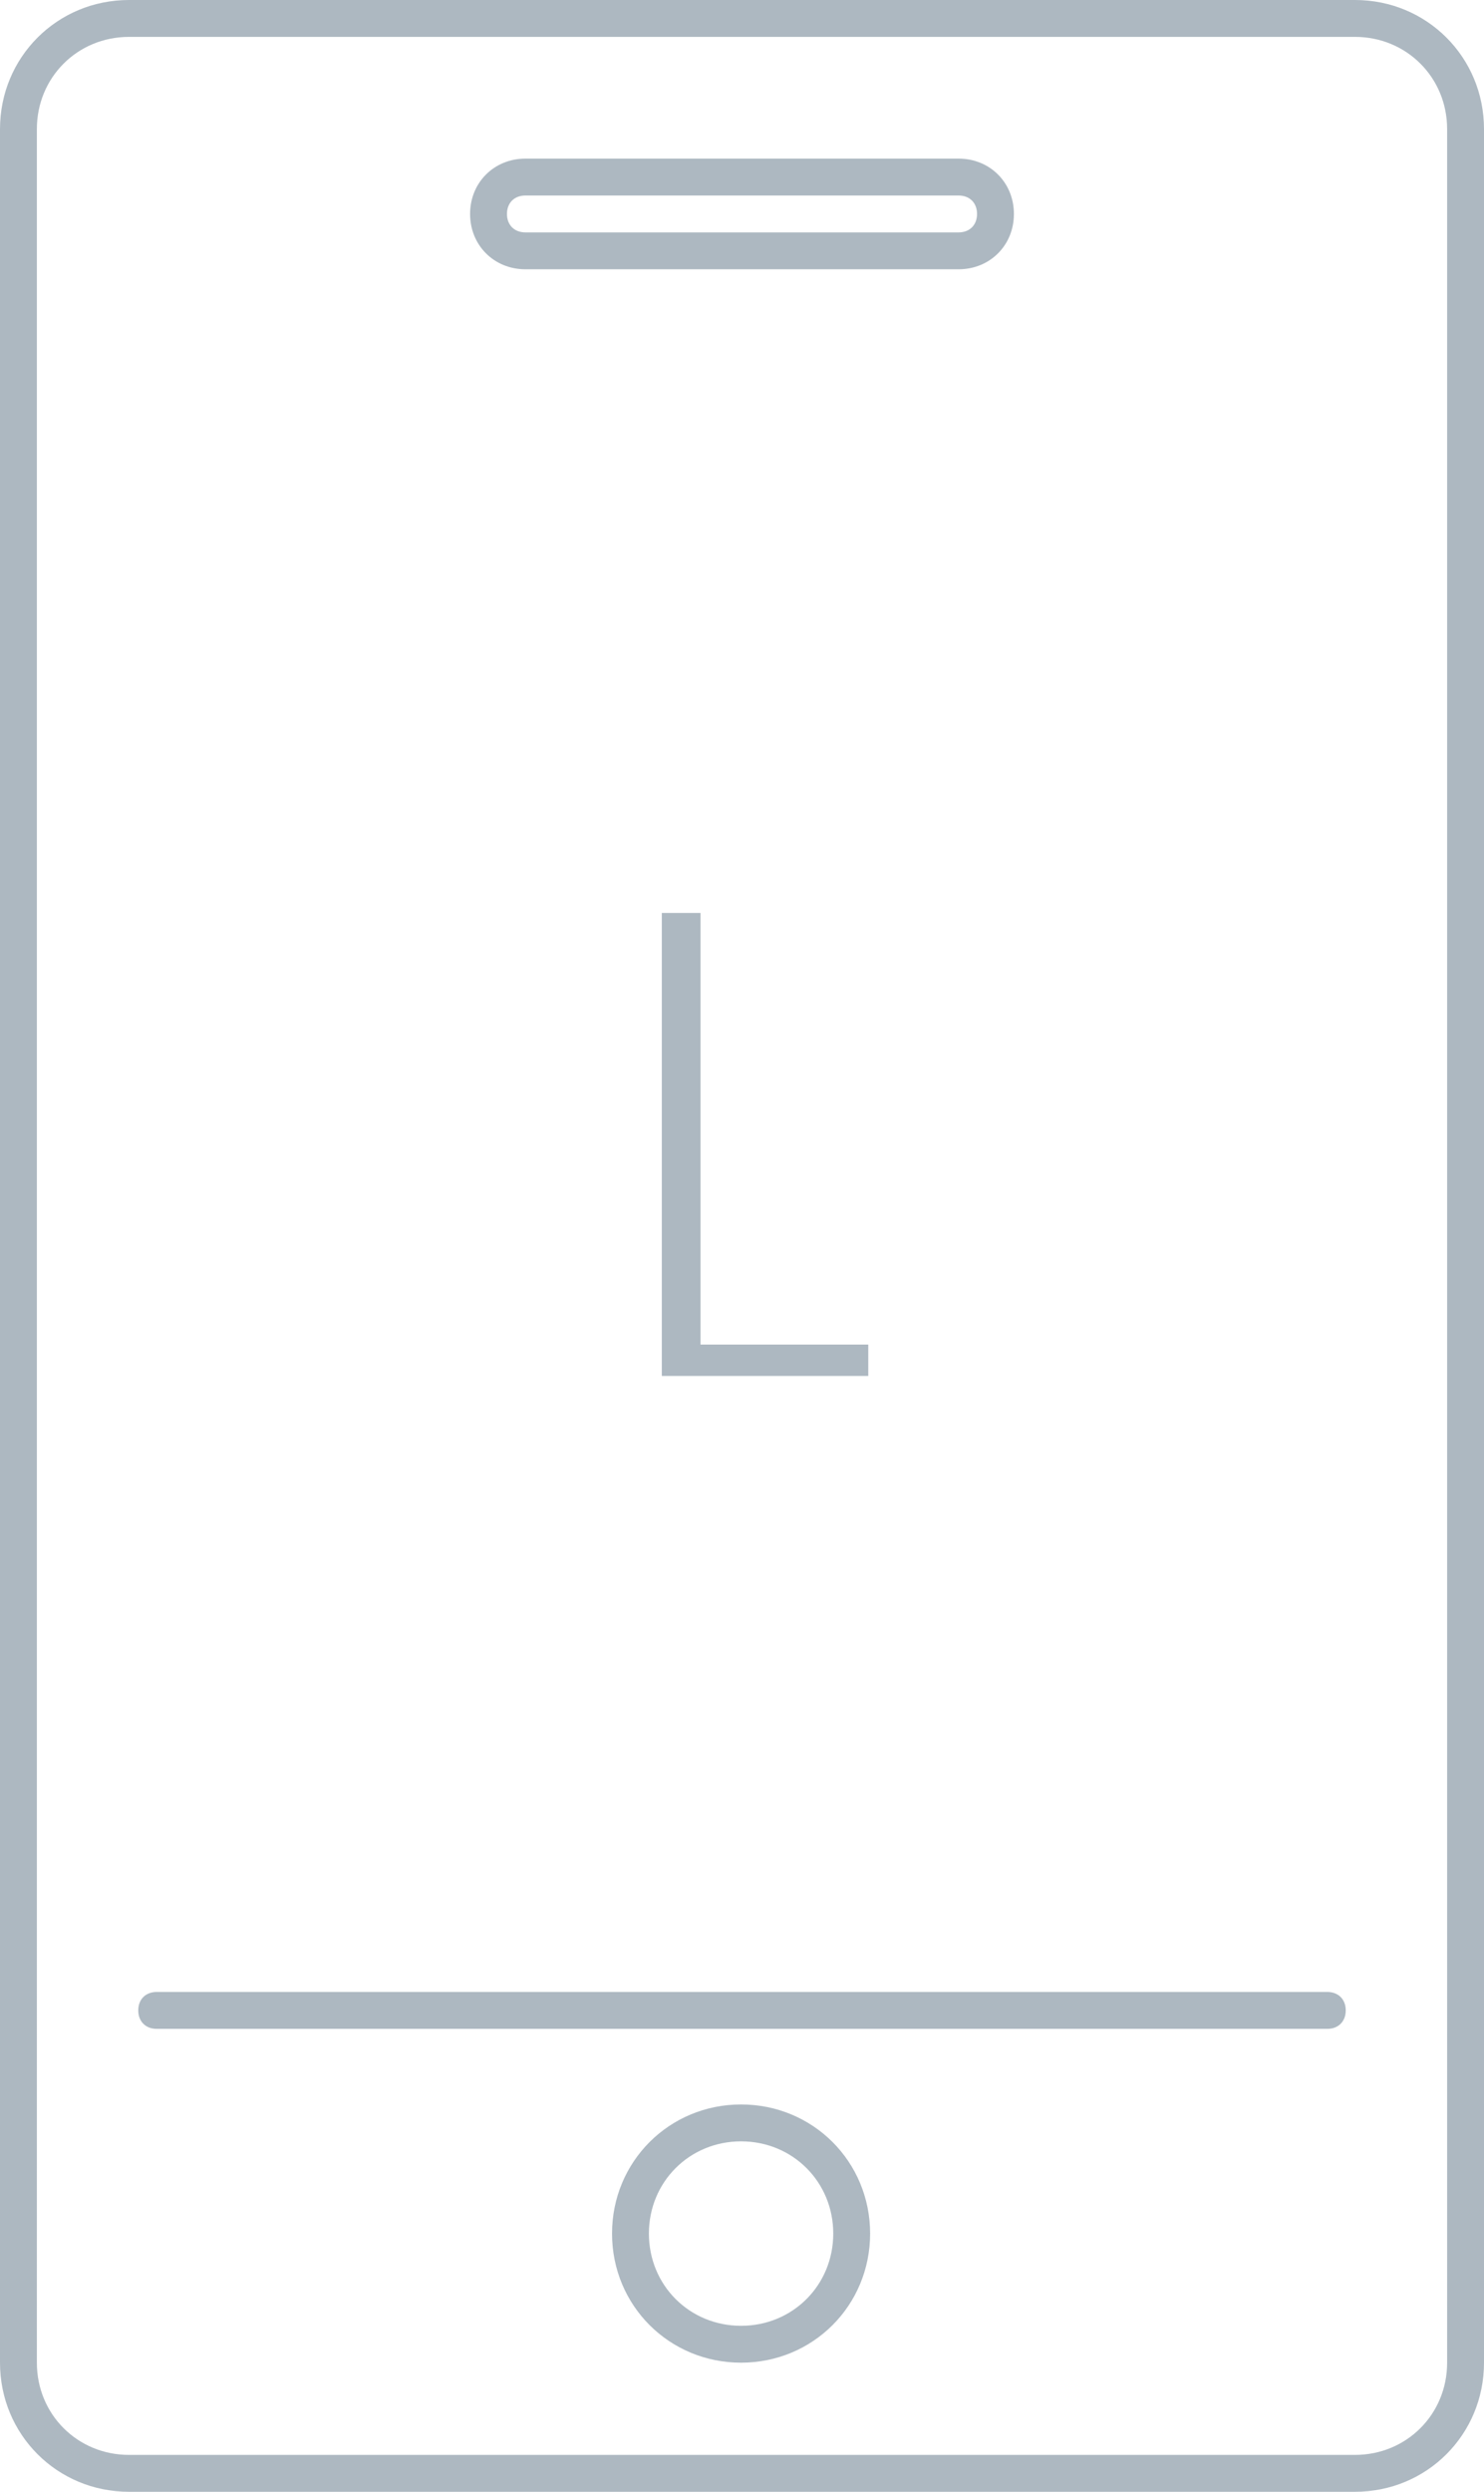 <?xml version="1.0" encoding="utf-8"?>
<!-- Generator: Adobe Illustrator 21.0.0, SVG Export Plug-In . SVG Version: 6.00 Build 0)  -->
<svg version="1.1" id="Layer_1" xmlns="http://www.w3.org/2000/svg" xmlns:xlink="http://www.w3.org/1999/xlink" x="0px" y="0px"
	 viewBox="0 0 80.5 135.1" style="enable-background:new 0 0 80.5 135.1;" xml:space="preserve">
<style type="text/css">
	.st0{fill:#ADB8C1;}
</style>
<path class="st0" d="M73.5,135.1H7c-3.9,0-7-3.1-7-7V7c0-3.9,3.1-7,7-7h66.5c3.9,0,7,3.1,7,7v121.1C80.5,132,77.4,135.1,73.5,135.1z
	 M7,2C4.2,2,2,4.2,2,7v121.1c0,2.8,2.2,5,5,5h66.5c2.8,0,5-2.2,5-5V7c0-2.8-2.2-5-5-5H7z"/>
<path class="st0" d="M72,110H8.5c-0.6,0-1-0.4-1-1s0.4-1,1-1H72c0.6,0,1,0.4,1,1S72.6,110,72,110z"/>
<path class="st0" d="M40.2,128.1c-3.9,0-7-3.1-7-7s3.1-7,7-7s7,3.1,7,7S44.1,128.1,40.2,128.1z M40.2,116.1c-2.8,0-5,2.2-5,5
	s2.2,5,5,5s5-2.2,5-5S43,116.1,40.2,116.1z"/>
<path class="st0" d="M52,14.6H28.5c-1.7,0-3-1.3-3-3s1.3-3,3-3H52c1.7,0,3,1.3,3,3S53.7,14.6,52,14.6z M28.5,10.6c-0.6,0-1,0.4-1,1
	s0.4,1,1,1H52c0.6,0,1-0.4,1-1s-0.4-1-1-1H28.5z"/>
<path class="st0" d="M47.1,74.7v-1.8H38V49.5h-2.1v25.1H47.1z"/>
</svg>
